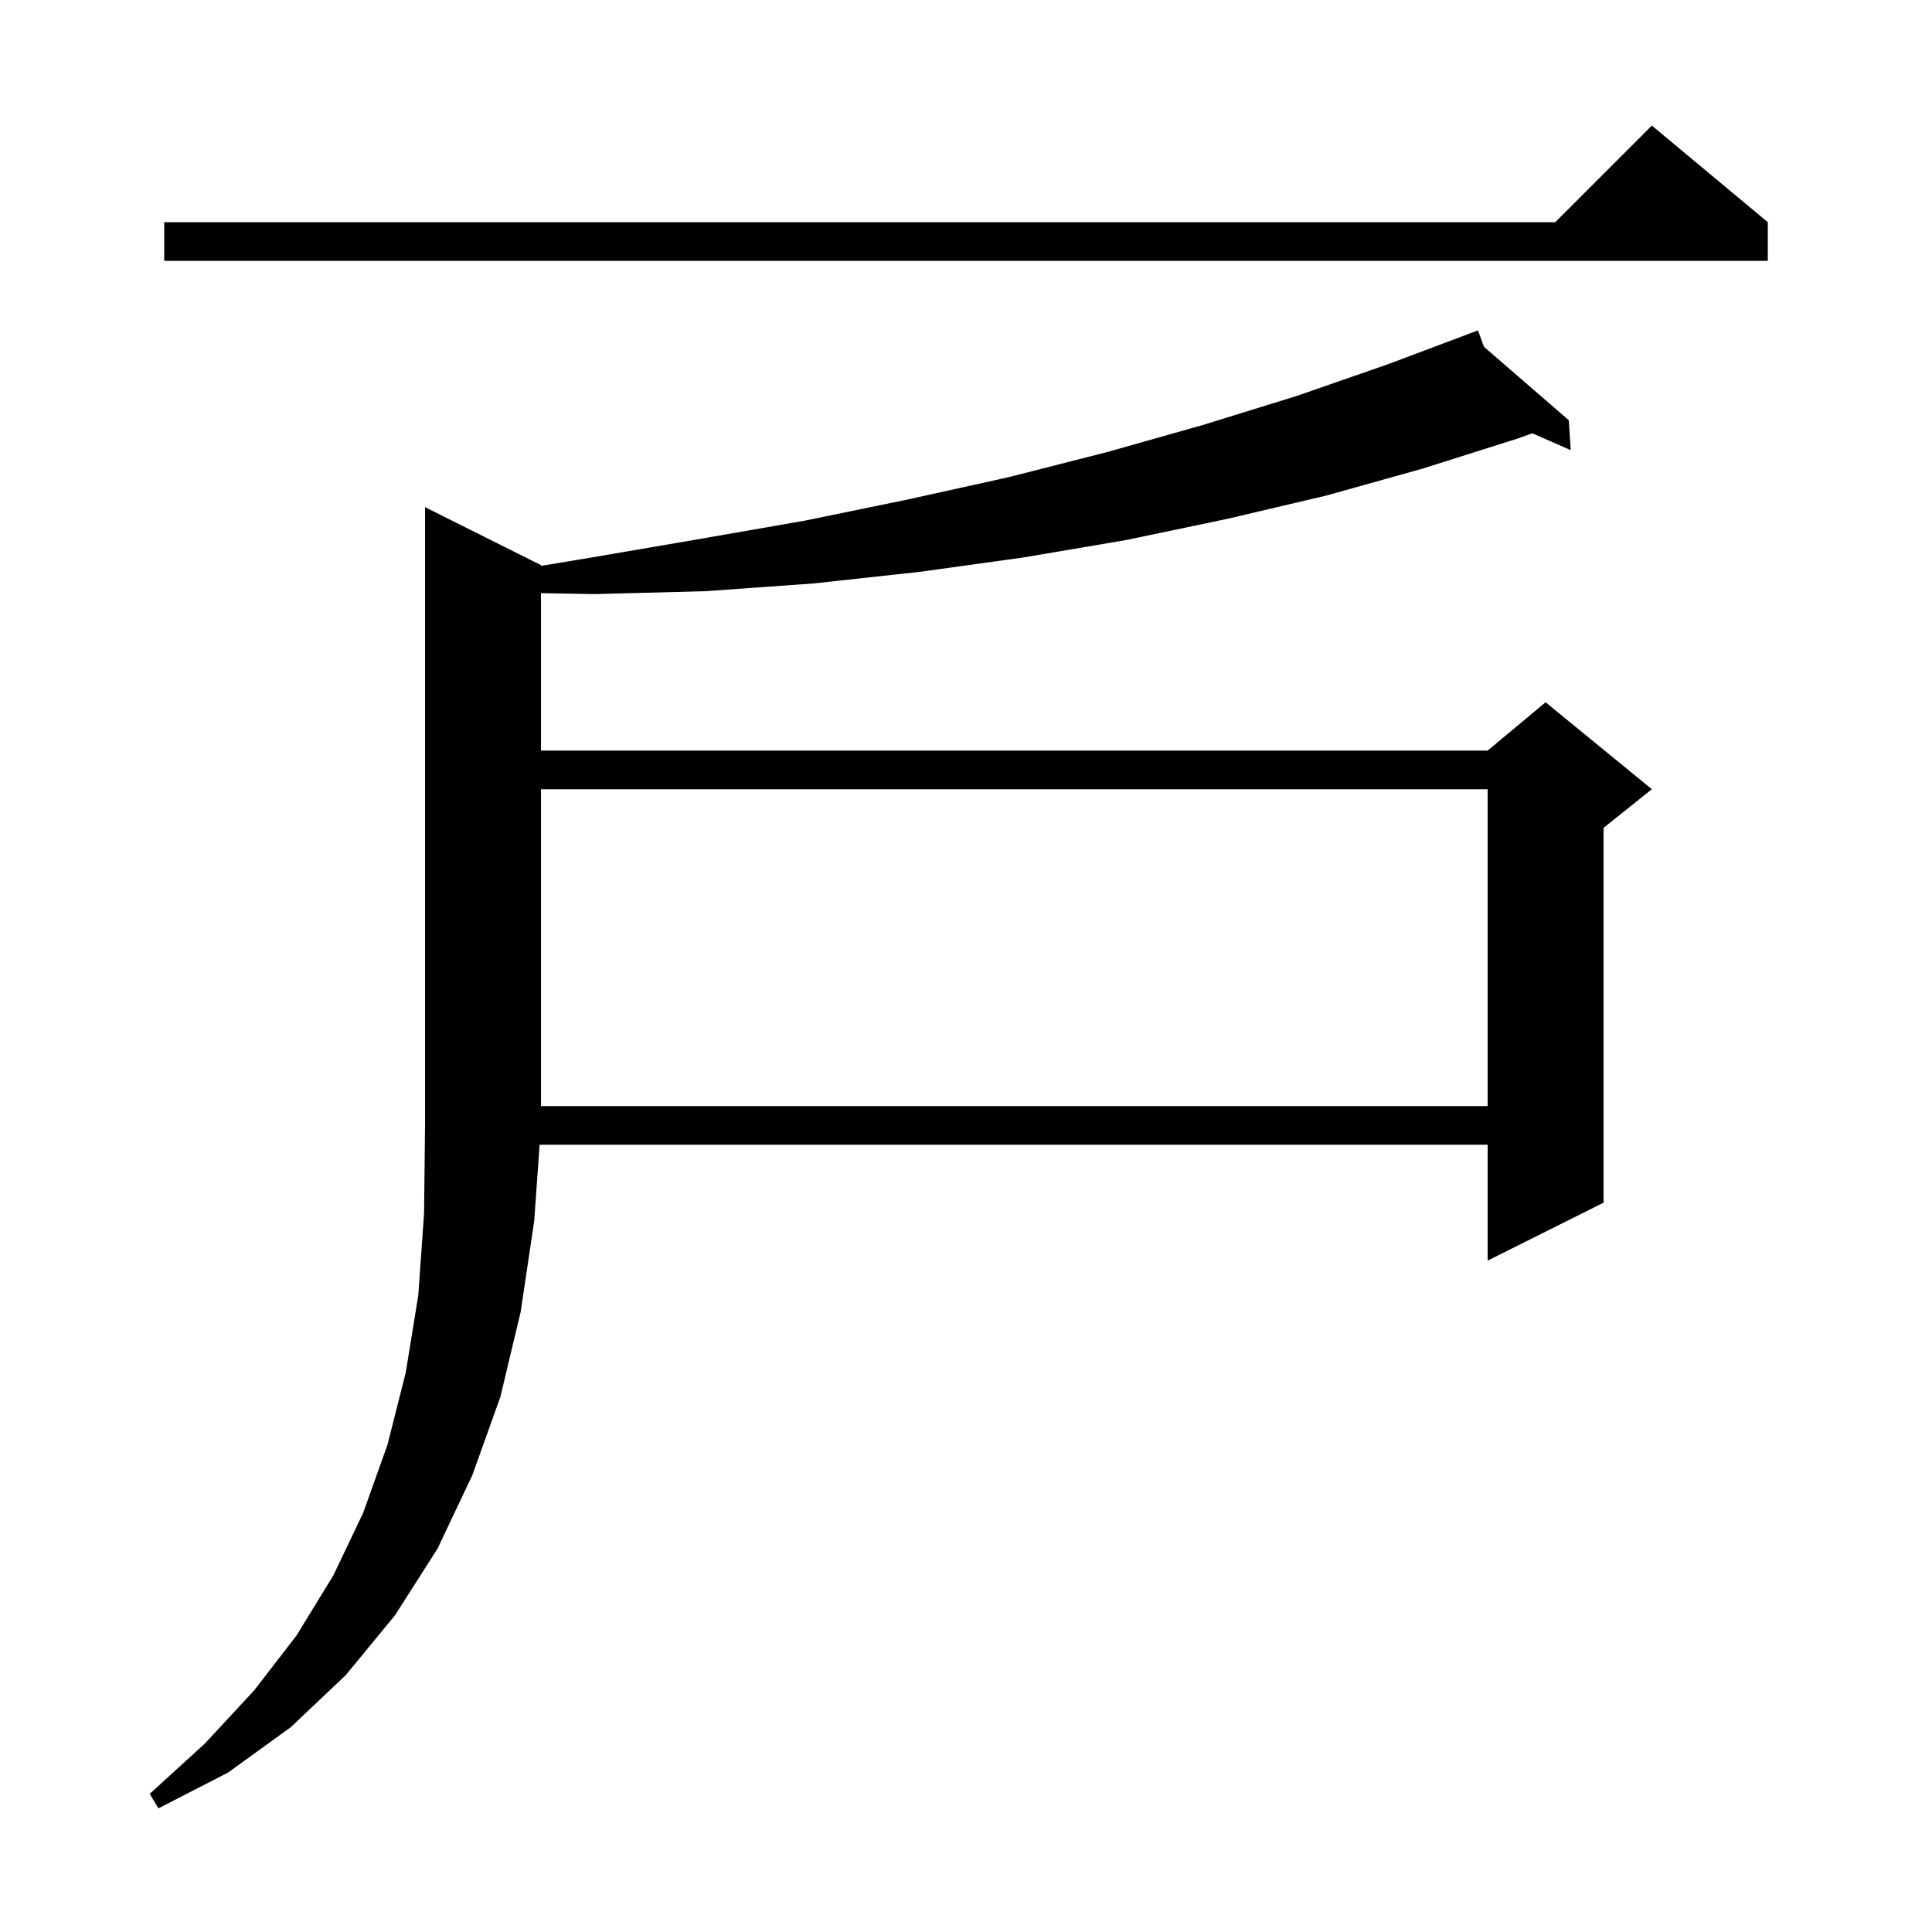 <svg xmlns="http://www.w3.org/2000/svg" xmlns:xlink="http://www.w3.org/1999/xlink" version="1.1" baseProfile="full" viewBox="0 0 200 200" width="200" height="200">
<g fill="black">
<path d="M 56.0 58.5 L 56.0 58.583 L 61.3 57.7 L 72.4 55.8 L 83.3 53.9 L 94.0 51.7 L 104.4 49.4 L 114.6 46.8 L 124.5 44.0 L 134.2 41.0 L 143.7 37.7 L 152.03 34.565 L 152.0 34.5 L 152.061 34.553 L 153.0 34.2 L 153.624 35.906 L 162.4 43.5 L 162.6 46.6 L 158.625 44.853 L 157.1 45.4 L 147.3 48.5 L 137.3 51.3 L 127.1 53.7 L 116.6 55.9 L 106.0 57.7 L 95.2 59.2 L 84.2 60.4 L 73.0 61.2 L 61.6 61.5 L 56.0 61.403 L 56.0 77.7 L 154.0 77.7 L 160.0 72.7 L 171.0 81.7 L 166.0 85.7 L 166.0 124.5 L 154.0 130.5 L 154.0 118.5 L 55.859 118.5 L 55.3 126.4 L 53.9 135.8 L 51.8 144.6 L 48.9 152.7 L 45.3 160.3 L 40.9 167.2 L 35.8 173.4 L 30.1 178.8 L 23.6 183.5 L 16.4 187.2 L 15.5 185.7 L 21.2 180.5 L 26.3 175.0 L 30.7 169.3 L 34.5 163.1 L 37.6 156.6 L 40.1 149.6 L 42.0 142.1 L 43.3 134.1 L 43.9 125.6 L 44.0 116.5 L 44.0 52.5 Z M 56.0 81.7 L 56.0 114.5 L 154.0 114.5 L 154.0 81.7 Z M 183.0 23.0 L 183.0 27.0 L 17.0 27.0 L 17.0 23.0 L 161.0 23.0 L 171.0 13.0 Z " />
</g>
</svg>
